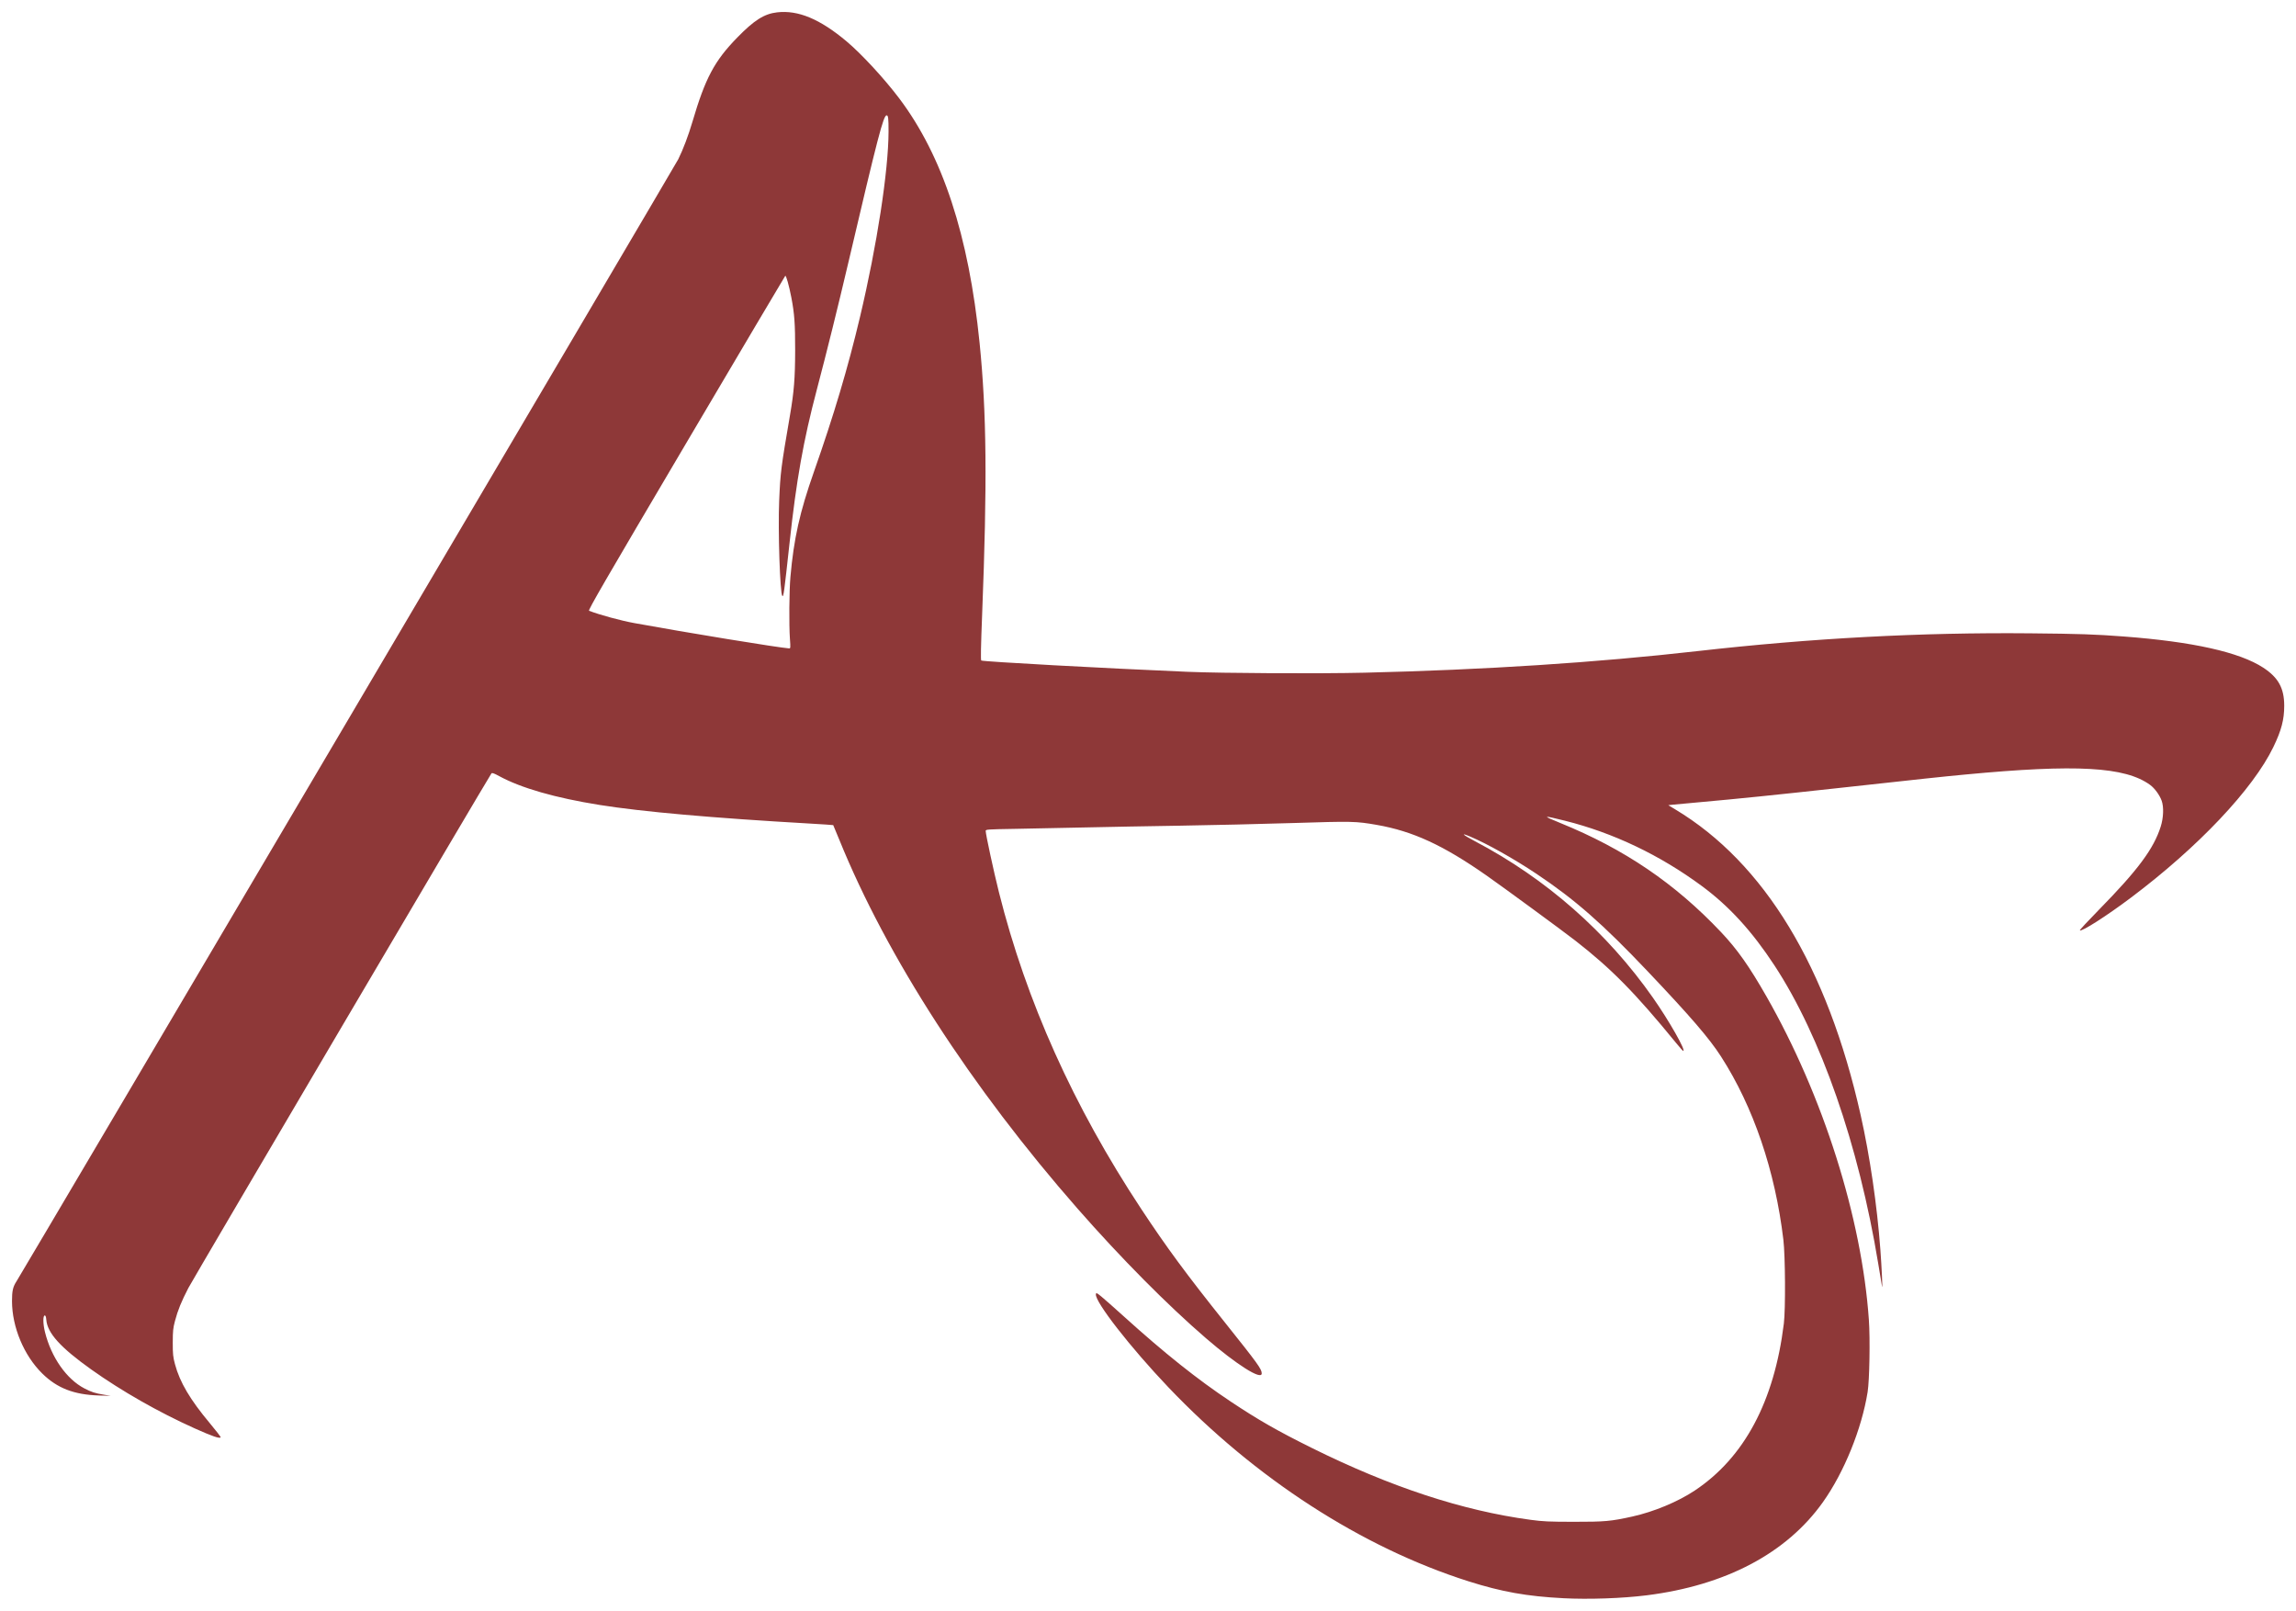 <?xml version="1.0" encoding="UTF-8"?>
<!-- Created with Inkscape (http://www.inkscape.org/) -->
<svg width="192.64mm" height="135.13mm" version="1.1" viewBox="0 0 192.64 135.13" xmlns="http://www.w3.org/2000/svg" xmlns:cc="http://creativecommons.org/ns#" xmlns:dc="http://purl.org/dc/elements/1.1/" xmlns:rdf="http://www.w3.org/1999/02/22-rdf-syntax-ns#">
 <g transform="translate(-12.463 -28.738)">
  <path d="m143.61 162.82c-3.035-0.156-5.158-0.535-7.936-1.417-8.947-2.839-17.884-8.616-25.186-16.282-3.18-3.339-6.17-7.177-6.078-7.803 0.022-0.147 0.055-0.133 0.456 0.193 0.238 0.194 1.082 0.939 1.876 1.657 3.446 3.115 6.177 5.291 8.983 7.158 2.319 1.543 3.922 2.46 6.778 3.877 6.627 3.287 12.665 5.273 18.366 6.04 1.067 0.144 1.541 0.165 3.643 0.168 2.598 3e-3 3.109-0.043 4.906-0.441 1.8-0.398 3.821-1.239 5.231-2.176 4.162-2.767 6.677-7.476 7.482-14.011 0.148-1.202 0.123-5.673-0.039-7.035-0.689-5.785-2.514-11.147-5.229-15.368-0.986-1.532-2.563-3.365-6.148-7.143-3.801-4.007-6.105-6.027-9.342-8.191-1.87-1.25-4.167-2.54-5.58-3.132-0.834-0.35-0.621-0.15 0.434 0.405 5.974 3.147 11.055 7.615 14.919 13.119 1.348 1.92 2.8 4.473 2.544 4.473-0.028-2e-5 -0.294-0.298-0.591-0.662-3.439-4.21-5.466-6.268-8.482-8.61-1.081-0.839-6.012-4.455-7.426-5.445-3.643-2.55-6.198-3.727-9.226-4.253-1.76-0.305-2.012-0.311-7.045-0.153-2.599 0.082-6.836 0.181-9.415 0.221-2.579 0.04-6.199 0.107-8.045 0.149-1.845 0.042-4.467 0.095-5.826 0.118-2.296 0.038-2.471 0.05-2.471 0.168 0 0.285 0.673 3.403 1.113 5.157 2.294 9.142 6.248 17.942 11.928 26.55 2.137 3.238 3.776 5.461 7.032 9.539 2.764 3.462 3.087 3.909 3.087 4.274 0 0.596-2.094-0.726-4.673-2.949-3.244-2.797-7.148-6.737-10.769-10.866-8.941-10.197-16.014-21.143-19.99-30.935-0.275-0.677-0.509-1.24-0.52-1.251-0.011-0.011-0.912-0.071-2.002-0.134-8.144-0.467-14.02-0.987-17.587-1.557-3.73-0.596-6.583-1.414-8.43-2.417-0.449-0.244-0.604-0.298-0.658-0.229-0.214 0.272-25.017 42.379-25.424 43.163-0.591 1.139-0.885 1.859-1.127 2.772-0.159 0.598-0.184 0.843-0.186 1.81-1e-3 0.986 0.021 1.203 0.19 1.832 0.403 1.503 1.272 2.97 2.929 4.948 0.514 0.614 0.919 1.141 0.9 1.173-0.079 0.128-0.703-0.087-2.191-0.755-3.012-1.353-6.12-3.124-8.672-4.941-2.58-1.837-3.68-3.054-3.768-4.174-0.018-0.235-0.061-0.354-0.125-0.354-0.164 0-0.157 0.7 0.015 1.392 0.524 2.114 1.808 3.951 3.306 4.727 0.595 0.309 0.898 0.407 1.632 0.528l0.578 0.096-0.974-0.029c-2.103-0.063-3.515-0.609-4.77-1.844-1.536-1.511-2.53-3.885-2.538-6.061-3e-3 -0.859 0.074-1.206 0.372-1.664 0.477-0.735 55.282-93.655 55.528-94.146 0.395-0.789 0.853-1.998 1.19-3.143 1.08-3.666 1.84-5.096 3.751-7.058 1.429-1.468 2.271-2.001 3.357-2.125 1.76-0.202 3.585 0.559 5.808 2.421 1.259 1.054 3.191 3.146 4.447 4.814 3.631 4.823 5.82 11.487 6.729 20.49 0.592 5.865 0.648 11.776 0.216 22.754-0.108 2.746-0.129 3.865-0.073 3.9 0.157 0.097 10.368 0.656 17.288 0.947 2.965 0.125 11.081 0.166 14.863 0.076 10.072-0.24 19.425-0.846 27.922-1.81 9.59-1.088 18.78-1.579 27.922-1.494 4.147 0.039 5.44 0.083 7.864 0.266 5.79 0.438 9.712 1.315 11.701 2.616 1.267 0.828 1.759 1.722 1.76 3.191 3e-5 1.171-0.235 2.067-0.909 3.463-1.709 3.54-6.307 8.402-11.966 12.652-2.035 1.529-4.135 2.87-4.274 2.731-0.025-0.025 0.697-0.803 1.605-1.729 3.276-3.341 4.592-5.113 5.183-6.98 0.232-0.734 0.266-1.642 0.079-2.164-0.17-0.476-0.588-1.049-0.969-1.327-2.093-1.526-6.181-1.755-15.521-0.871-1.97 0.186-3.396 0.339-10.75 1.146-4.995 0.548-8.445 0.901-11.327 1.157-1.131 0.1-2.23 0.202-2.443 0.225l-0.387 0.043 0.586 0.353c7.478 4.495 12.766 13.213 15.555 25.645 0.773 3.444 1.373 7.539 1.654 11.291 0.111 1.485 0.2 3.408 0.142 3.102-0.019-0.099-0.165-0.976-0.325-1.947-1.64-9.965-4.806-19.058-8.703-25-1.883-2.872-3.796-4.965-6.085-6.657-3.522-2.603-7.439-4.471-11.503-5.486-1.891-0.472-1.95-0.444-0.397 0.186 5.387 2.187 9.638 5.072 13.506 9.165 1.355 1.434 2.363 2.862 3.813 5.403 4.747 8.319 7.988 18.553 8.587 27.116 0.113 1.618 0.053 5.071-0.104 6.058-0.496 3.096-1.966 6.723-3.742 9.229-3.043 4.293-8.163 7-14.808 7.831-2.045 0.256-4.851 0.353-6.998 0.242zm-64.871-80.487c-0.083-1.167-0.06-4.039 0.041-5.177 0.286-3.235 0.78-5.446 1.974-8.838 1.671-4.747 2.855-8.726 3.867-12.995 1.424-6.007 2.386-12.258 2.393-15.551 2e-3 -1.104-0.028-1.359-0.16-1.359-0.269 0-0.735 1.789-3.2 12.301-0.875 3.731-1.81 7.499-2.667 10.75-1.12 4.248-1.702 7.522-2.276 12.798-0.461 4.234-0.507 4.574-0.609 4.472-0.196-0.196-0.372-5.53-0.264-8.008 0.102-2.356 0.156-2.781 0.906-7.148 0.338-1.968 0.429-3.107 0.434-5.433 4e-3 -2.22-0.059-3.097-0.32-4.45-0.193-0.999-0.442-1.883-0.511-1.814-0.033 0.033-3.777 6.358-8.322 14.056-6.867 11.633-8.242 14.005-8.139 14.044 0.939 0.356 2.665 0.825 3.804 1.033 4.34 0.794 12.083 2.06 12.975 2.121 0.124 9e-3 0.129-0.041 0.075-0.803z" fill="#8e3838" stroke-width=".072"/>
 </g>
</svg>
